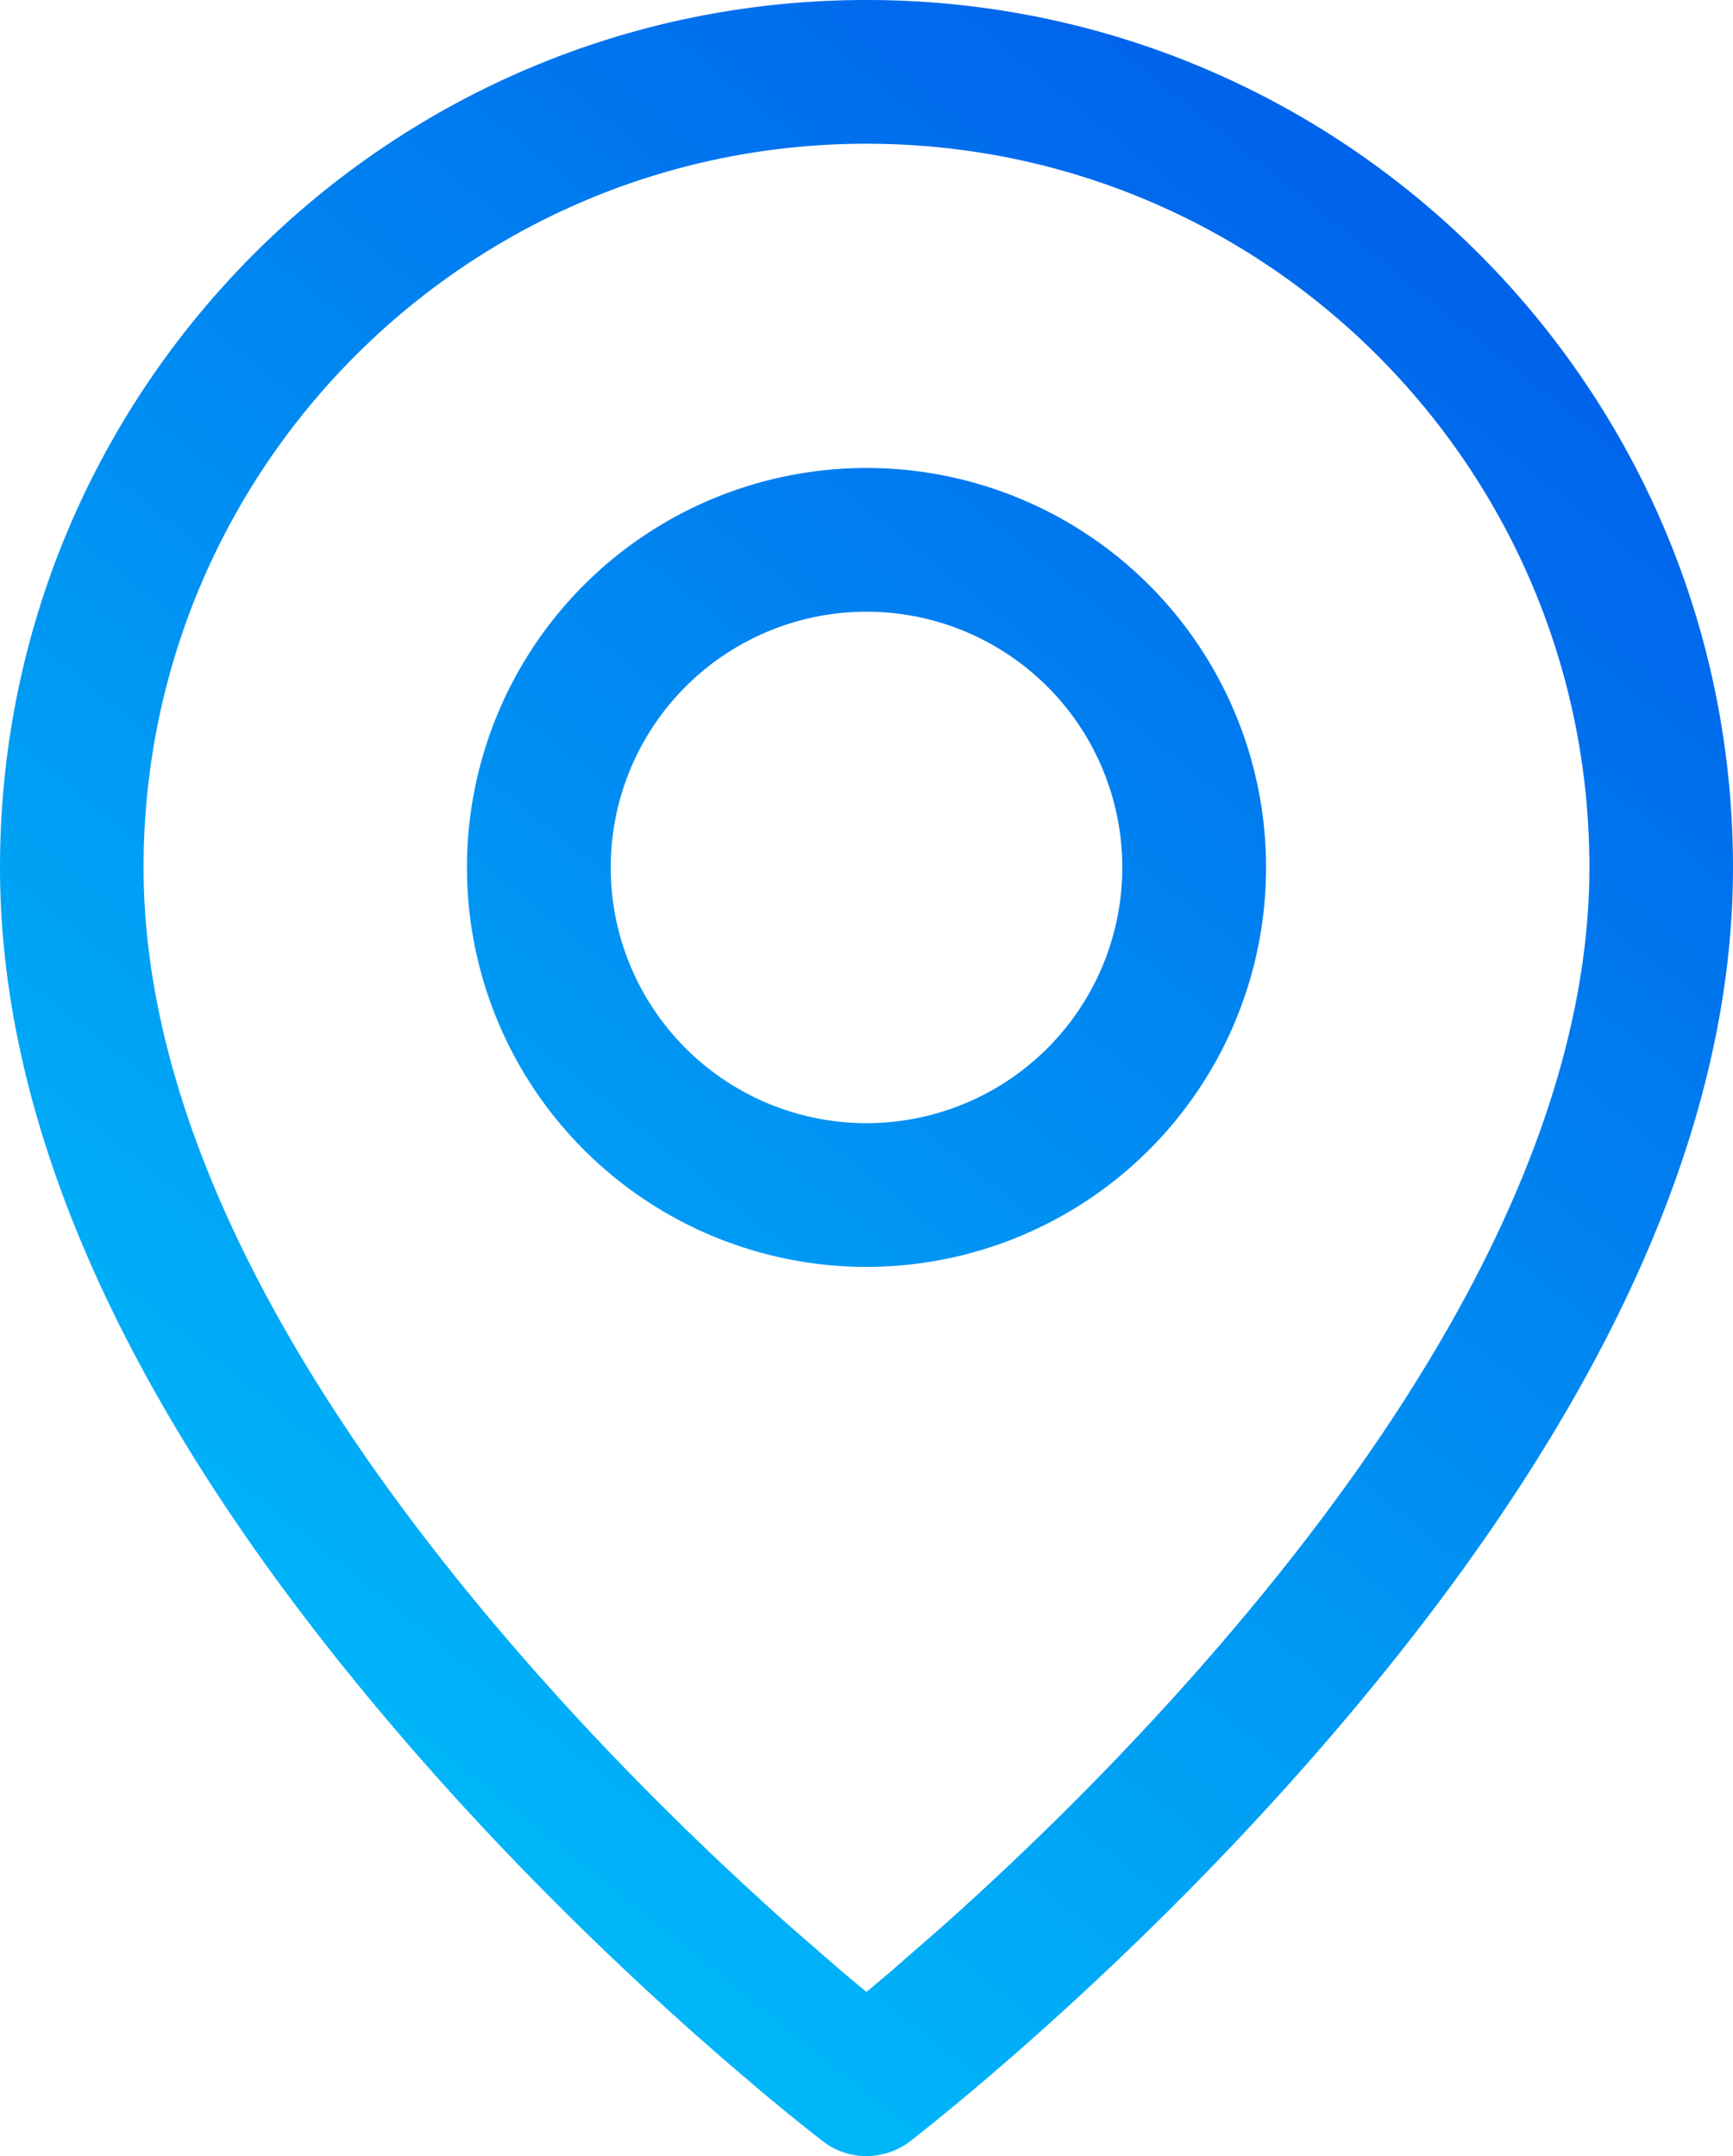 <svg xmlns="http://www.w3.org/2000/svg" width="45" height="56" xmlns:v="https://vecta.io/nano"><defs><linearGradient x1="82.245%" y1="0.063%" x2="17.241%" y2="100%" id="A"><stop stop-color="#005bea" offset="0%"/><stop stop-color="#00c6fb" offset="100%"/></linearGradient></defs><path d="M22.5 0C34.926 0 45 10.087 45 22.53c0 7.467-4.06 15.238-10.777 22.954-2.312 2.656-4.785 5.117-7.258 7.326a77.22 77.22 0 0 1-2.082 1.796l-.678.555-.319.255-.255.2a1.86 1.86 0 0 1-2.124.098l-.137-.095-.409-.321-.527-.425-.641-.53-1.029-.879-.728-.64c-2.473-2.202-4.946-4.657-7.259-7.31C4.06 37.81 0 30.03 0 22.53 0 10.087 10.074 0 22.5 0zm0 3.733c-10.367 0-18.772 8.416-18.772 18.797 0 6.393 3.678 13.441 9.858 20.528 2.201 2.525 4.565 4.871 6.928 6.975l1.357 1.18.627.525.627-.528 1.358-1.186c2.364-2.111 4.728-4.465 6.929-6.994 6.18-7.098 9.859-14.141 9.859-20.5 0-10.381-8.404-18.797-18.772-18.797zm0 8.422a10.37 10.37 0 1 1 0 20.75 10.37 10.37 0 1 1 0-20.75zm0 3.733a6.64 6.64 0 1 0 0 13.284 6.64 6.64 0 1 0 0-13.284z" fill="url(#A)"/></svg>